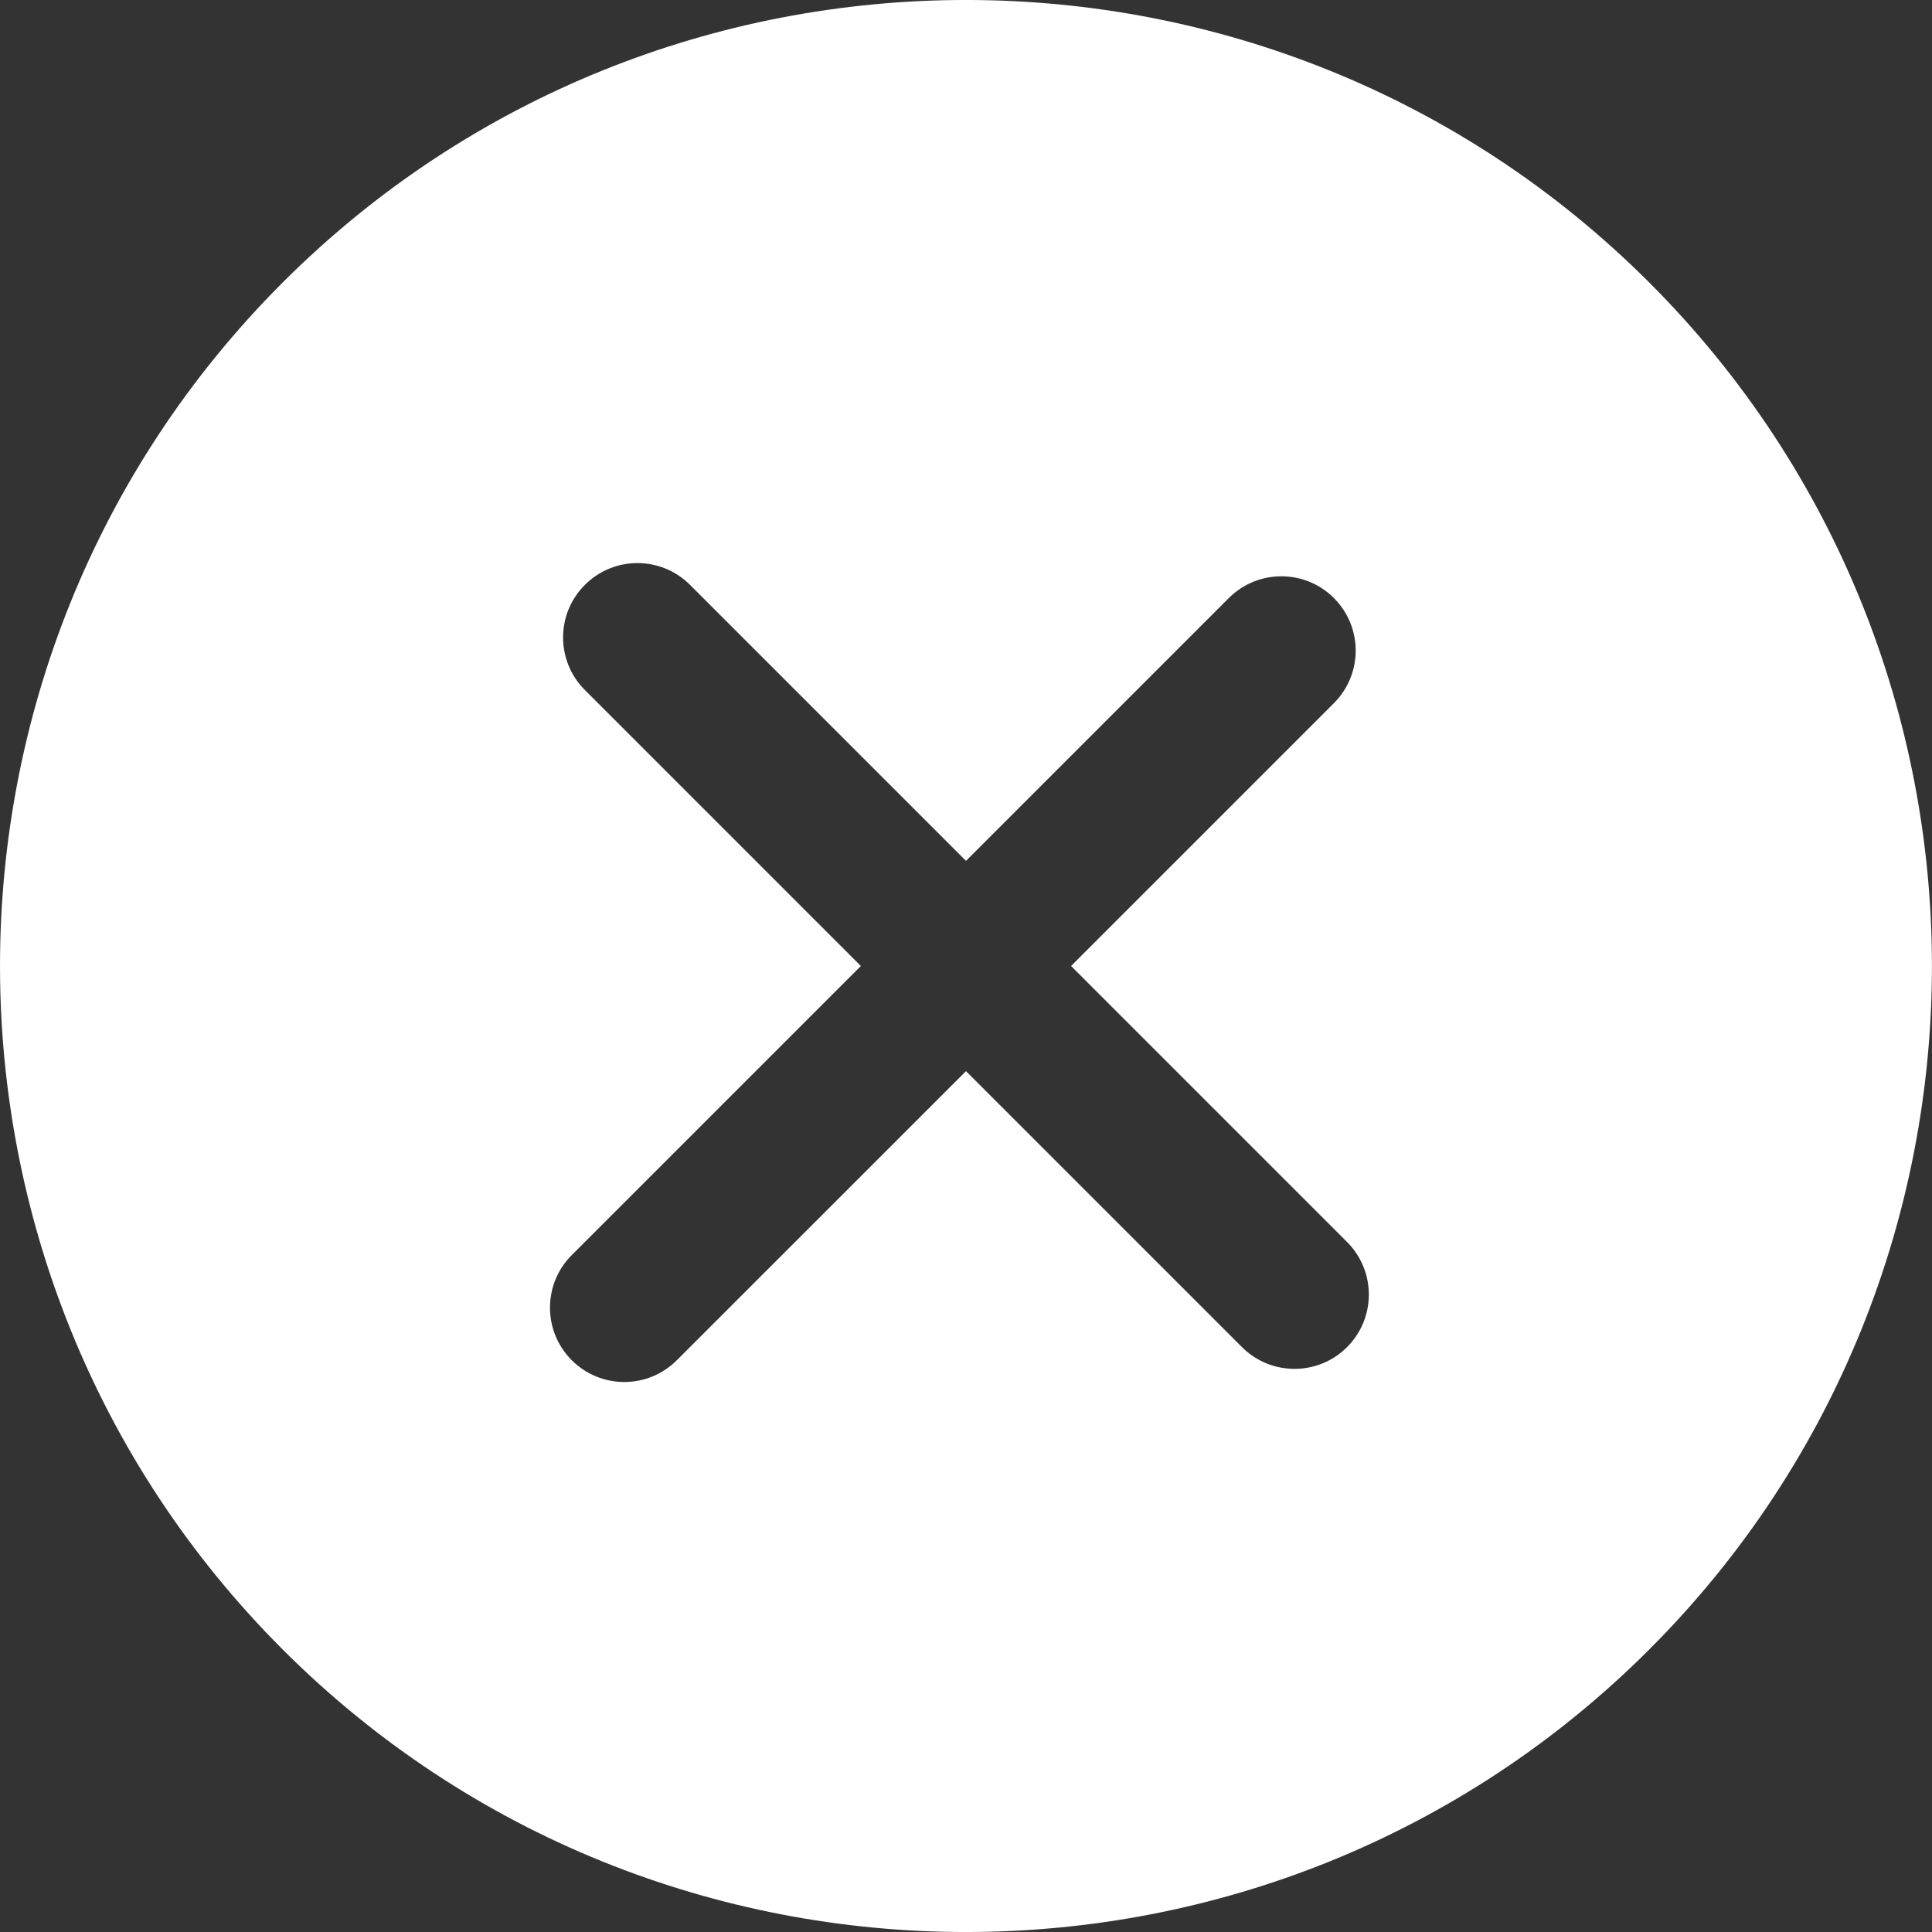 <?xml version="1.0" encoding="UTF-8"?>
<svg width="26px" height="26px" viewBox="0 0 26 26" version="1.1" xmlns="http://www.w3.org/2000/svg" xmlns:xlink="http://www.w3.org/1999/xlink">
    <rect x="0" y="0" width="26" height="26" fill="#333333" stroke="none"/>
    <!-- Generator: Sketch 52.6 (67491) - http://www.bohemiancoding.com/sketch -->
    <title>149690</title>
    <desc>Created with Sketch.</desc>
    <g id="mobile" stroke="none" stroke-width="1" fill="none" fill-rule="evenodd">
        <g id="news-page-Mobile--Copy" transform="translate(-272, -107)" fill="#FFFFFF" fill-rule="nonzero">
            <g id="149690" transform="translate(272, 107)">
                <path d="M22.196,3.803 C17.126,-1.268 8.874,-1.268 3.803,3.803 C-1.268,8.875 -1.267,17.125 3.803,22.197 C8.874,27.268 17.125,27.268 22.196,22.197 C27.267,17.125 27.267,8.874 22.196,3.803 Z M18.128,18.129 C17.738,18.519 17.104,18.519 16.714,18.129 L13,14.415 L9.109,18.305 C8.718,18.696 8.085,18.696 7.694,18.305 C7.304,17.915 7.304,17.281 7.694,16.891 L11.585,13 L7.871,9.286 C7.48,8.895 7.48,8.261 7.871,7.871 C8.262,7.48 8.895,7.48 9.286,7.871 L13,11.585 L16.537,8.048 C16.927,7.658 17.561,7.658 17.951,8.048 C18.342,8.439 18.342,9.072 17.951,9.463 L14.414,13 L18.128,16.714 C18.519,17.105 18.519,17.738 18.128,18.129 Z" id="Shape"></path>
            </g>
        </g>
    </g>
</svg>